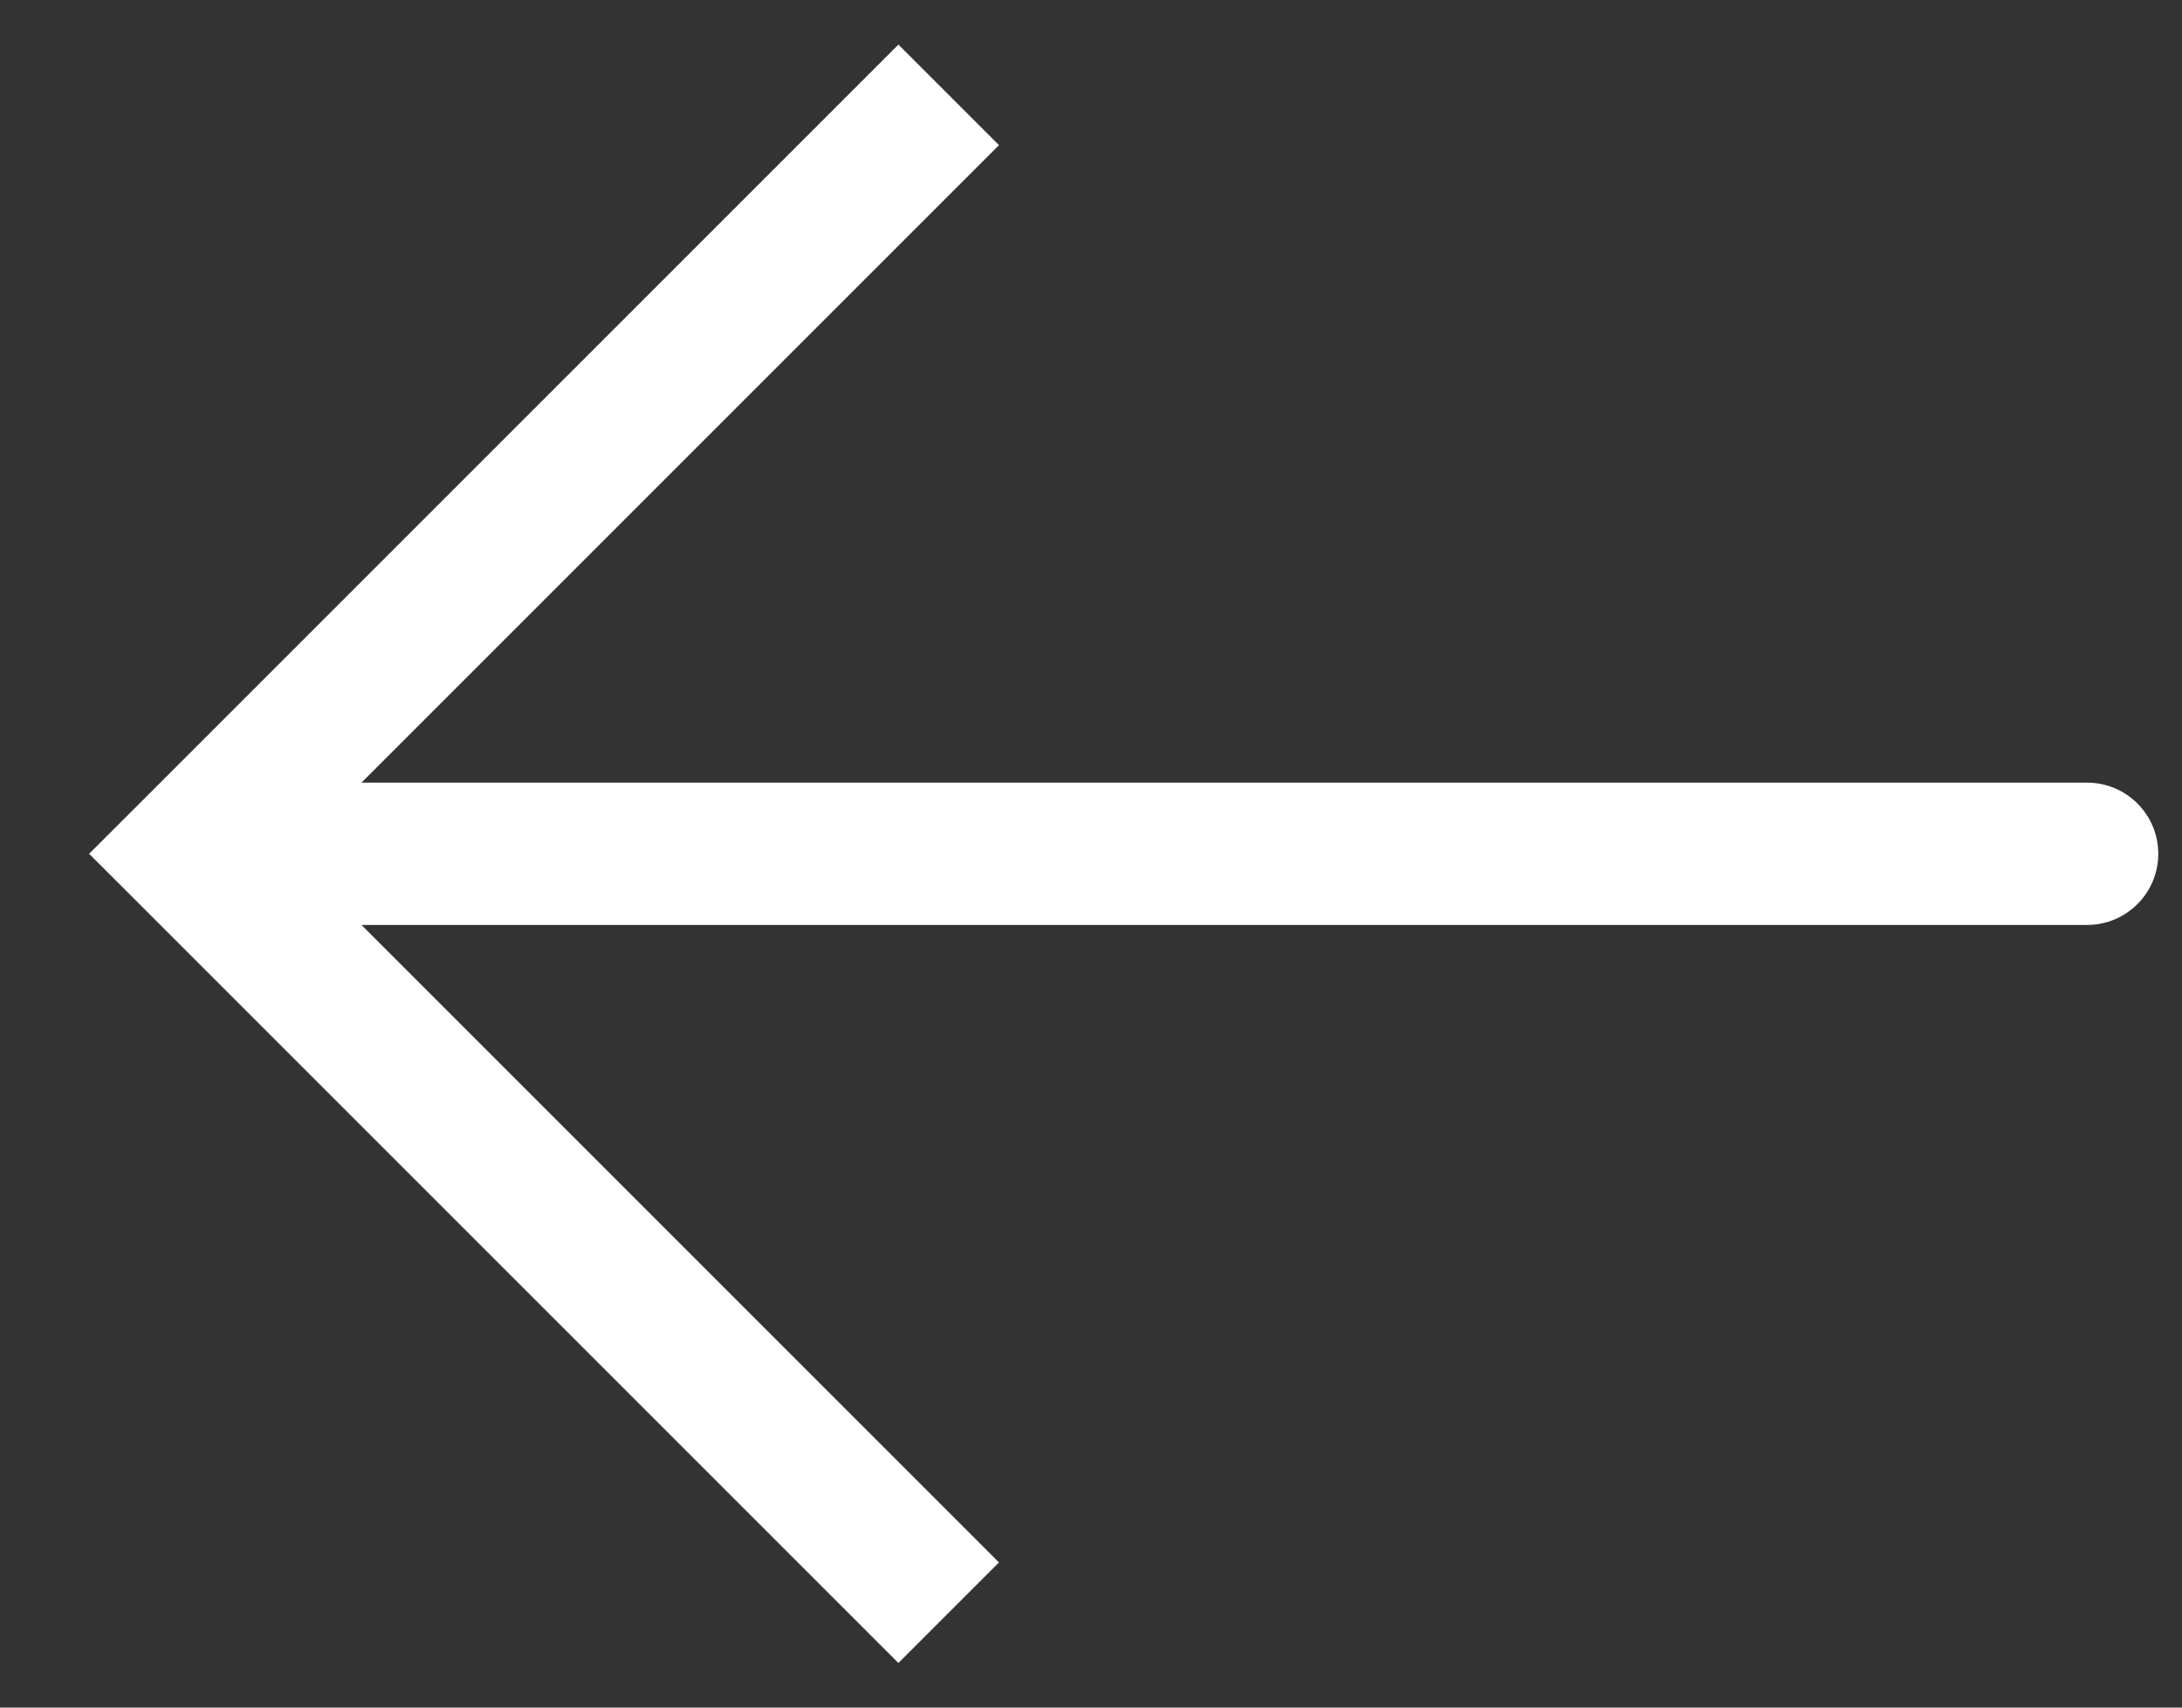 <svg width="23" height="18" viewBox="0 0 23 18" fill="none" xmlns="http://www.w3.org/2000/svg">
<rect x="0" y="0" width="23" height="18" fill="#333333" stroke="none"/>
<path d="M2 9L1.47 9.53L0.939 9L1.47 8.47L2 9ZM22 8.25C22.414 8.25 22.75 8.586 22.75 9C22.75 9.414 22.414 9.75 22 9.75L22 8.25ZM9.47 17.53L1.47 9.53L2.53 8.47L10.53 16.47L9.47 17.53ZM1.47 8.47L9.47 0.47L10.53 1.53L2.53 9.53L1.47 8.47ZM2 8.25L22 8.25L22 9.75L2 9.75L2 8.25Z" fill="white"/>
</svg>

